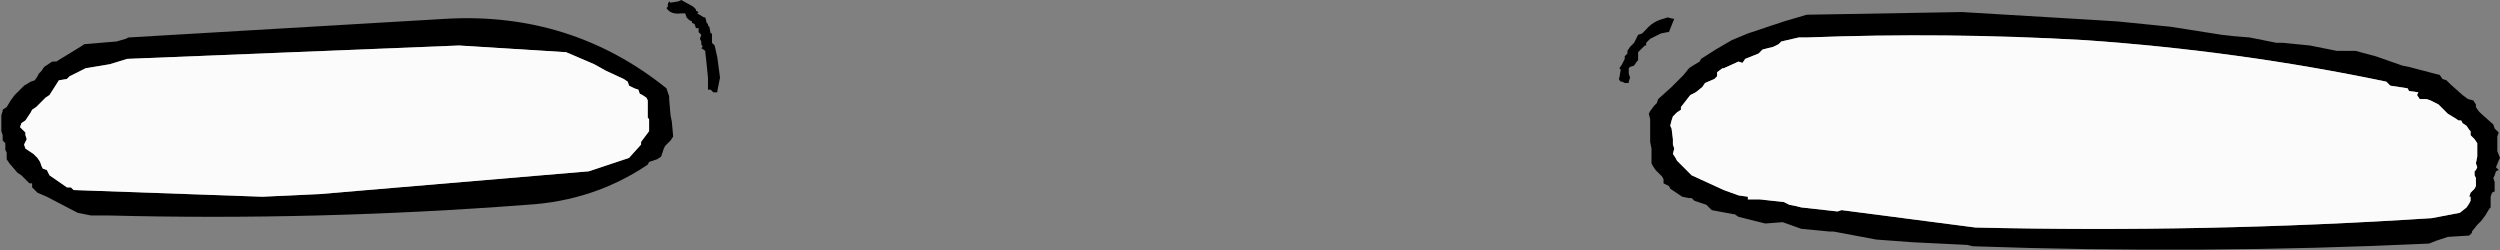 <?xml version="1.0" encoding="UTF-8" standalone="no"?>
<svg xmlns:xlink="http://www.w3.org/1999/xlink" height="9.35px" width="93.4px" xmlns="http://www.w3.org/2000/svg">
  <rect width="100%" height="100%" fill="#808080" stroke="none"/>
  <g transform="matrix(1.0, 0.0, 0.0, 1.0, 46.7, 4.65)">
    <path d="M-21.25 -4.65 L-20.8 -4.4 -20.7 -4.3 -20.7 -4.25 -20.6 -4.2 -20.65 -4.15 -20.4 -4.0 -20.35 -4.0 -20.3 -3.8 -20.25 -3.75 -20.25 -3.7 -20.2 -3.65 -20.15 -3.4 -20.1 -3.4 -20.1 -3.05 -20.0 -2.95 -19.9 -2.5 -19.8 -1.75 -19.9 -1.25 -19.9 -1.2 -20.05 -1.2 -20.15 -1.3 -20.25 -1.3 -20.25 -1.75 -20.3 -2.25 -20.35 -2.7 -20.35 -2.75 -20.5 -2.85 -20.45 -2.9 -20.5 -3.0 -20.5 -3.1 -20.55 -3.2 -20.5 -3.35 -20.6 -3.45 -20.6 -3.6 -20.7 -3.6 -20.75 -3.75 -20.85 -3.8 -20.85 -3.85 -20.95 -3.9 -21.05 -4.0 -21.1 -4.15 -21.25 -4.15 Q-21.65 -4.1 -21.8 -4.35 L-21.75 -4.4 -21.75 -4.5 -21.7 -4.6 -21.65 -4.55 -21.35 -4.6 -21.25 -4.65 M-23.25 -1.6 L-23.4 -1.7 -24.05 -2.0 -24.5 -2.25 -25.55 -2.7 -29.55 -2.95 -41.95 -2.45 -42.6 -2.25 -43.5 -2.1 -44.1 -1.8 -44.2 -1.7 -44.5 -1.65 -44.85 -1.1 -45.0 -1.0 -45.35 -0.65 -45.5 -0.55 -45.55 -0.45 -45.65 -0.3 -45.75 -0.15 -45.9 -0.05 -45.95 0.1 -45.85 0.2 -45.75 0.3 -45.75 0.4 -45.7 0.55 -45.75 0.65 -45.8 0.75 -45.75 0.9 -45.45 1.1 -45.3 1.25 -45.2 1.4 -45.15 1.55 -45.1 1.65 -44.95 1.7 -44.85 1.9 -44.2 2.35 -44.05 2.35 -43.95 2.45 -36.9 2.7 -34.75 2.6 -24.7 1.75 -23.2 1.25 -22.75 0.75 -22.75 0.65 -22.45 0.25 -22.45 -0.2 -22.5 -0.25 -22.5 -0.65 -22.5 -0.9 -22.55 -1.0 -22.7 -1.1 -22.8 -1.15 -22.85 -1.3 -23.0 -1.35 -23.2 -1.45 -23.25 -1.6 M-21.7 -0.95 L-21.65 -0.35 -21.6 -0.1 -21.55 0.45 -21.65 0.6 -21.75 0.7 -21.85 0.8 -21.9 0.9 -21.95 1.05 -22.0 1.2 -22.15 1.3 -22.45 1.4 -22.5 1.5 Q-24.5 2.85 -27.0 3.0 -34.85 3.6 -42.65 3.4 L-43.3 3.4 -43.8 3.3 -44.95 2.7 -45.3 2.55 -45.45 2.4 -45.5 2.35 -45.5 2.2 -45.6 2.2 -45.9 1.9 -46.05 1.8 -46.35 1.45 -46.45 1.3 -46.45 1.2 -46.45 1.05 -46.5 0.95 -46.5 0.8 -46.5 0.7 -46.6 0.6 -46.6 0.45 -46.6 0.4 -46.65 0.25 -46.65 0.15 -46.65 -0.2 -46.65 -0.35 -46.6 -0.5 -46.6 -0.55 -46.45 -0.65 -46.3 -0.9 -46.15 -1.1 -45.8 -1.45 -45.55 -1.6 -45.4 -1.65 -45.3 -1.8 -45.25 -1.9 -45.15 -2.0 -45.05 -2.15 -44.75 -2.35 -44.6 -2.35 -43.7 -2.9 -43.55 -3.0 -42.35 -3.1 -42.0 -3.2 -41.9 -3.25 -30.0 -3.95 Q-25.35 -4.2 -21.8 -1.35 L-21.75 -1.2 -21.7 -1.05 -21.7 -0.95" fill="#000000" fill-rule="evenodd" stroke="none"/>
    <path d="M-23.25 -1.6 L-23.2 -1.45 -23.0 -1.35 -22.85 -1.3 -22.8 -1.15 -22.7 -1.1 -22.55 -1.0 -22.5 -0.9 -22.5 -0.65 -22.5 -0.25 -22.45 -0.2 -22.45 0.25 -22.75 0.65 -22.75 0.75 -23.2 1.25 -24.7 1.75 -34.75 2.6 -36.9 2.7 -43.95 2.45 -44.05 2.35 -44.2 2.35 -44.85 1.9 -44.95 1.7 -45.1 1.65 -45.15 1.55 -45.2 1.4 -45.3 1.25 -45.45 1.1 -45.75 0.9 -45.8 0.75 -45.75 0.65 -45.7 0.55 -45.75 0.4 -45.75 0.3 -45.85 0.2 -45.95 0.1 -45.9 -0.05 -45.75 -0.15 -45.65 -0.3 -45.55 -0.45 -45.5 -0.55 -45.35 -0.65 -45.0 -1.0 -44.85 -1.1 -44.5 -1.65 -44.2 -1.7 -44.1 -1.8 -43.5 -2.1 -42.6 -2.25 -41.95 -2.45 -29.55 -2.95 -25.55 -2.7 -24.5 -2.25 -24.05 -2.0 -23.4 -1.7 -23.25 -1.6" fill="#fbfbfb" fill-rule="evenodd" stroke="none"/>
    <path d="M15.6 -4.0 L15.8 -3.95 15.85 -3.95 15.75 -3.7 15.65 -3.45 15.6 -3.45 15.35 -3.4 14.95 -3.2 14.8 -3.05 14.8 -2.95 14.75 -2.95 14.7 -2.9 14.5 -2.7 14.5 -2.65 14.5 -2.5 14.5 -2.4 14.45 -2.35 14.35 -2.2 14.2 -2.15 14.15 -2.1 14.15 -2.05 14.15 -1.9 14.2 -1.75 14.15 -1.6 14.15 -1.55 14.0 -1.55 13.9 -1.6 13.85 -1.6 Q13.75 -1.7 13.8 -1.75 L13.85 -2.05 13.8 -2.1 13.9 -2.25 14.0 -2.45 14.0 -2.55 14.1 -2.65 14.1 -2.75 14.2 -2.9 14.35 -3.05 14.5 -3.35 14.65 -3.4 14.8 -3.55 Q15.05 -3.85 15.45 -3.95 L15.6 -4.0 M19.95 -3.85 L20.8 -4.1 26.6 -4.2 31.6 -3.9 32.4 -3.85 34.4 -3.65 36.3 -3.35 36.75 -3.3 37.35 -3.25 38.35 -3.05 38.6 -3.05 39.6 -2.95 40.6 -2.75 41.3 -2.75 42.05 -2.55 43.05 -2.2 43.3 -2.15 44.25 -1.9 44.45 -1.85 44.55 -1.7 44.7 -1.65 44.85 -1.5 45.3 -1.1 45.5 -0.95 45.7 -0.9 45.8 -0.75 45.8 -0.65 45.9 -0.5 46.0 -0.4 46.45 0.0 46.5 0.15 46.65 0.3 46.6 0.45 46.6 0.85 46.6 1.0 46.7 1.25 46.65 1.35 46.55 1.6 46.65 1.7 46.55 1.75 46.5 1.9 46.45 2.0 46.5 2.15 46.5 2.3 46.5 2.4 46.5 2.5 46.4 2.55 46.35 2.7 46.35 2.85 46.35 3.0 46.35 3.1 46.3 3.15 46.15 3.4 46.0 3.6 45.85 3.75 45.65 4.0 45.65 4.05 45.55 4.15 44.75 4.2 44.3 4.35 44.05 4.45 Q35.5 4.85 27.0 4.55 L26.8 4.5 24.75 4.4 23.4 4.3 21.8 4.0 21.65 4.0 20.6 3.9 19.9 3.65 19.25 3.7 18.25 3.45 18.1 3.35 18.05 3.35 17.25 3.2 17.1 3.05 17.05 3.0 16.75 2.9 16.6 2.85 16.5 2.75 16.4 2.75 16.15 2.7 16.0 2.6 15.85 2.5 15.7 2.4 15.65 2.3 15.45 2.2 15.45 2.05 15.4 1.95 15.25 1.8 15.15 1.7 15.05 1.55 15.0 1.45 15.0 1.0 15.0 0.9 14.95 0.65 14.95 0.55 14.95 0.3 14.95 0.1 14.95 -0.2 14.9 -0.4 14.95 -0.5 15.1 -0.7 15.2 -0.8 15.25 -0.95 15.75 -1.4 15.9 -1.55 16.1 -1.75 16.2 -1.85 16.4 -2.1 16.55 -2.2 16.8 -2.35 16.85 -2.45 17.4 -2.8 18.0 -3.15 18.6 -3.4 19.95 -3.85 M20.5 -3.25 L19.85 -3.1 19.75 -3.0 19.55 -2.9 19.15 -2.8 19.0 -2.65 18.5 -2.45 18.4 -2.3 18.25 -2.35 17.7 -2.1 17.65 -2.1 17.45 -1.95 17.45 -1.8 17.35 -1.7 17.0 -1.55 16.9 -1.4 16.65 -1.2 16.45 -1.1 16.1 -0.65 16.1 -0.55 15.95 -0.45 15.8 -0.3 15.75 -0.15 15.7 0.05 15.75 0.15 15.8 0.55 15.8 0.75 15.85 0.9 15.8 1.1 15.9 1.25 15.95 1.35 16.5 1.9 17.7 2.45 18.25 2.65 18.6 2.7 18.6 2.8 19.05 2.8 19.95 2.9 20.15 3.0 20.4 3.05 20.6 3.1 21.95 3.25 22.1 3.2 27.1 3.85 Q35.7 4.05 44.15 3.5 L45.2 3.3 45.45 3.1 45.55 2.95 45.6 2.85 45.6 2.7 45.55 2.7 45.6 2.55 45.75 2.4 45.8 2.3 45.8 2.15 45.8 2.0 45.75 1.9 45.75 1.75 45.8 1.7 45.85 1.6 45.8 1.45 45.85 1.2 45.85 1.1 45.85 0.85 45.85 0.8 45.85 0.7 45.75 0.55 45.6 0.4 45.6 0.25 45.55 0.2 45.45 0.05 45.3 -0.05 45.25 -0.15 45.15 -0.15 45.0 -0.25 44.75 -0.4 44.6 -0.55 44.4 -0.75 44.1 -0.9 43.95 -0.95 43.7 -0.95 43.6 -1.1 43.65 -1.2 43.3 -1.25 43.25 -1.35 42.6 -1.45 42.5 -1.55 42.45 -1.6 Q36.95 -2.75 31.2 -3.15 26.0 -3.45 20.8 -3.25 L20.5 -3.25" fill="#000000" fill-rule="evenodd" stroke="none"/>
    <path d="M20.5 -3.25 L20.8 -3.25 Q26.0 -3.45 31.2 -3.15 36.95 -2.75 42.45 -1.6 L42.5 -1.55 42.6 -1.45 43.25 -1.35 43.3 -1.25 43.65 -1.2 43.6 -1.1 43.7 -0.95 43.95 -0.95 44.1 -0.9 44.4 -0.75 44.6 -0.55 44.75 -0.4 45.0 -0.25 45.15 -0.15 45.25 -0.15 45.3 -0.05 45.45 0.05 45.55 0.2 45.6 0.25 45.6 0.4 45.75 0.55 45.85 0.7 45.85 0.8 45.85 0.85 45.85 1.1 45.85 1.2 45.8 1.45 45.85 1.6 45.8 1.7 45.75 1.75 45.75 1.9 45.8 2.0 45.8 2.15 45.8 2.3 45.75 2.4 45.6 2.55 45.55 2.7 45.6 2.7 45.6 2.85 45.55 2.95 45.45 3.1 45.2 3.3 44.15 3.5 Q35.7 4.05 27.1 3.85 L22.1 3.2 21.95 3.25 20.6 3.1 20.4 3.05 20.15 3.0 19.95 2.9 19.05 2.8 18.6 2.8 18.6 2.7 18.25 2.65 17.7 2.45 16.5 1.9 15.95 1.35 15.9 1.25 15.8 1.1 15.85 0.9 15.8 0.75 15.8 0.55 15.75 0.15 15.7 0.05 15.75 -0.15 15.8 -0.3 15.95 -0.45 16.1 -0.55 16.1 -0.65 16.45 -1.1 16.65 -1.2 16.9 -1.4 17.0 -1.55 17.35 -1.7 17.45 -1.8 17.45 -1.95 17.65 -2.1 17.7 -2.1 18.25 -2.35 18.4 -2.3 18.5 -2.45 19.0 -2.65 19.15 -2.8 19.55 -2.9 19.75 -3.0 19.85 -3.1 20.5 -3.25" fill="#fbfbfb" fill-rule="evenodd" stroke="none"/>
  </g>
</svg>
